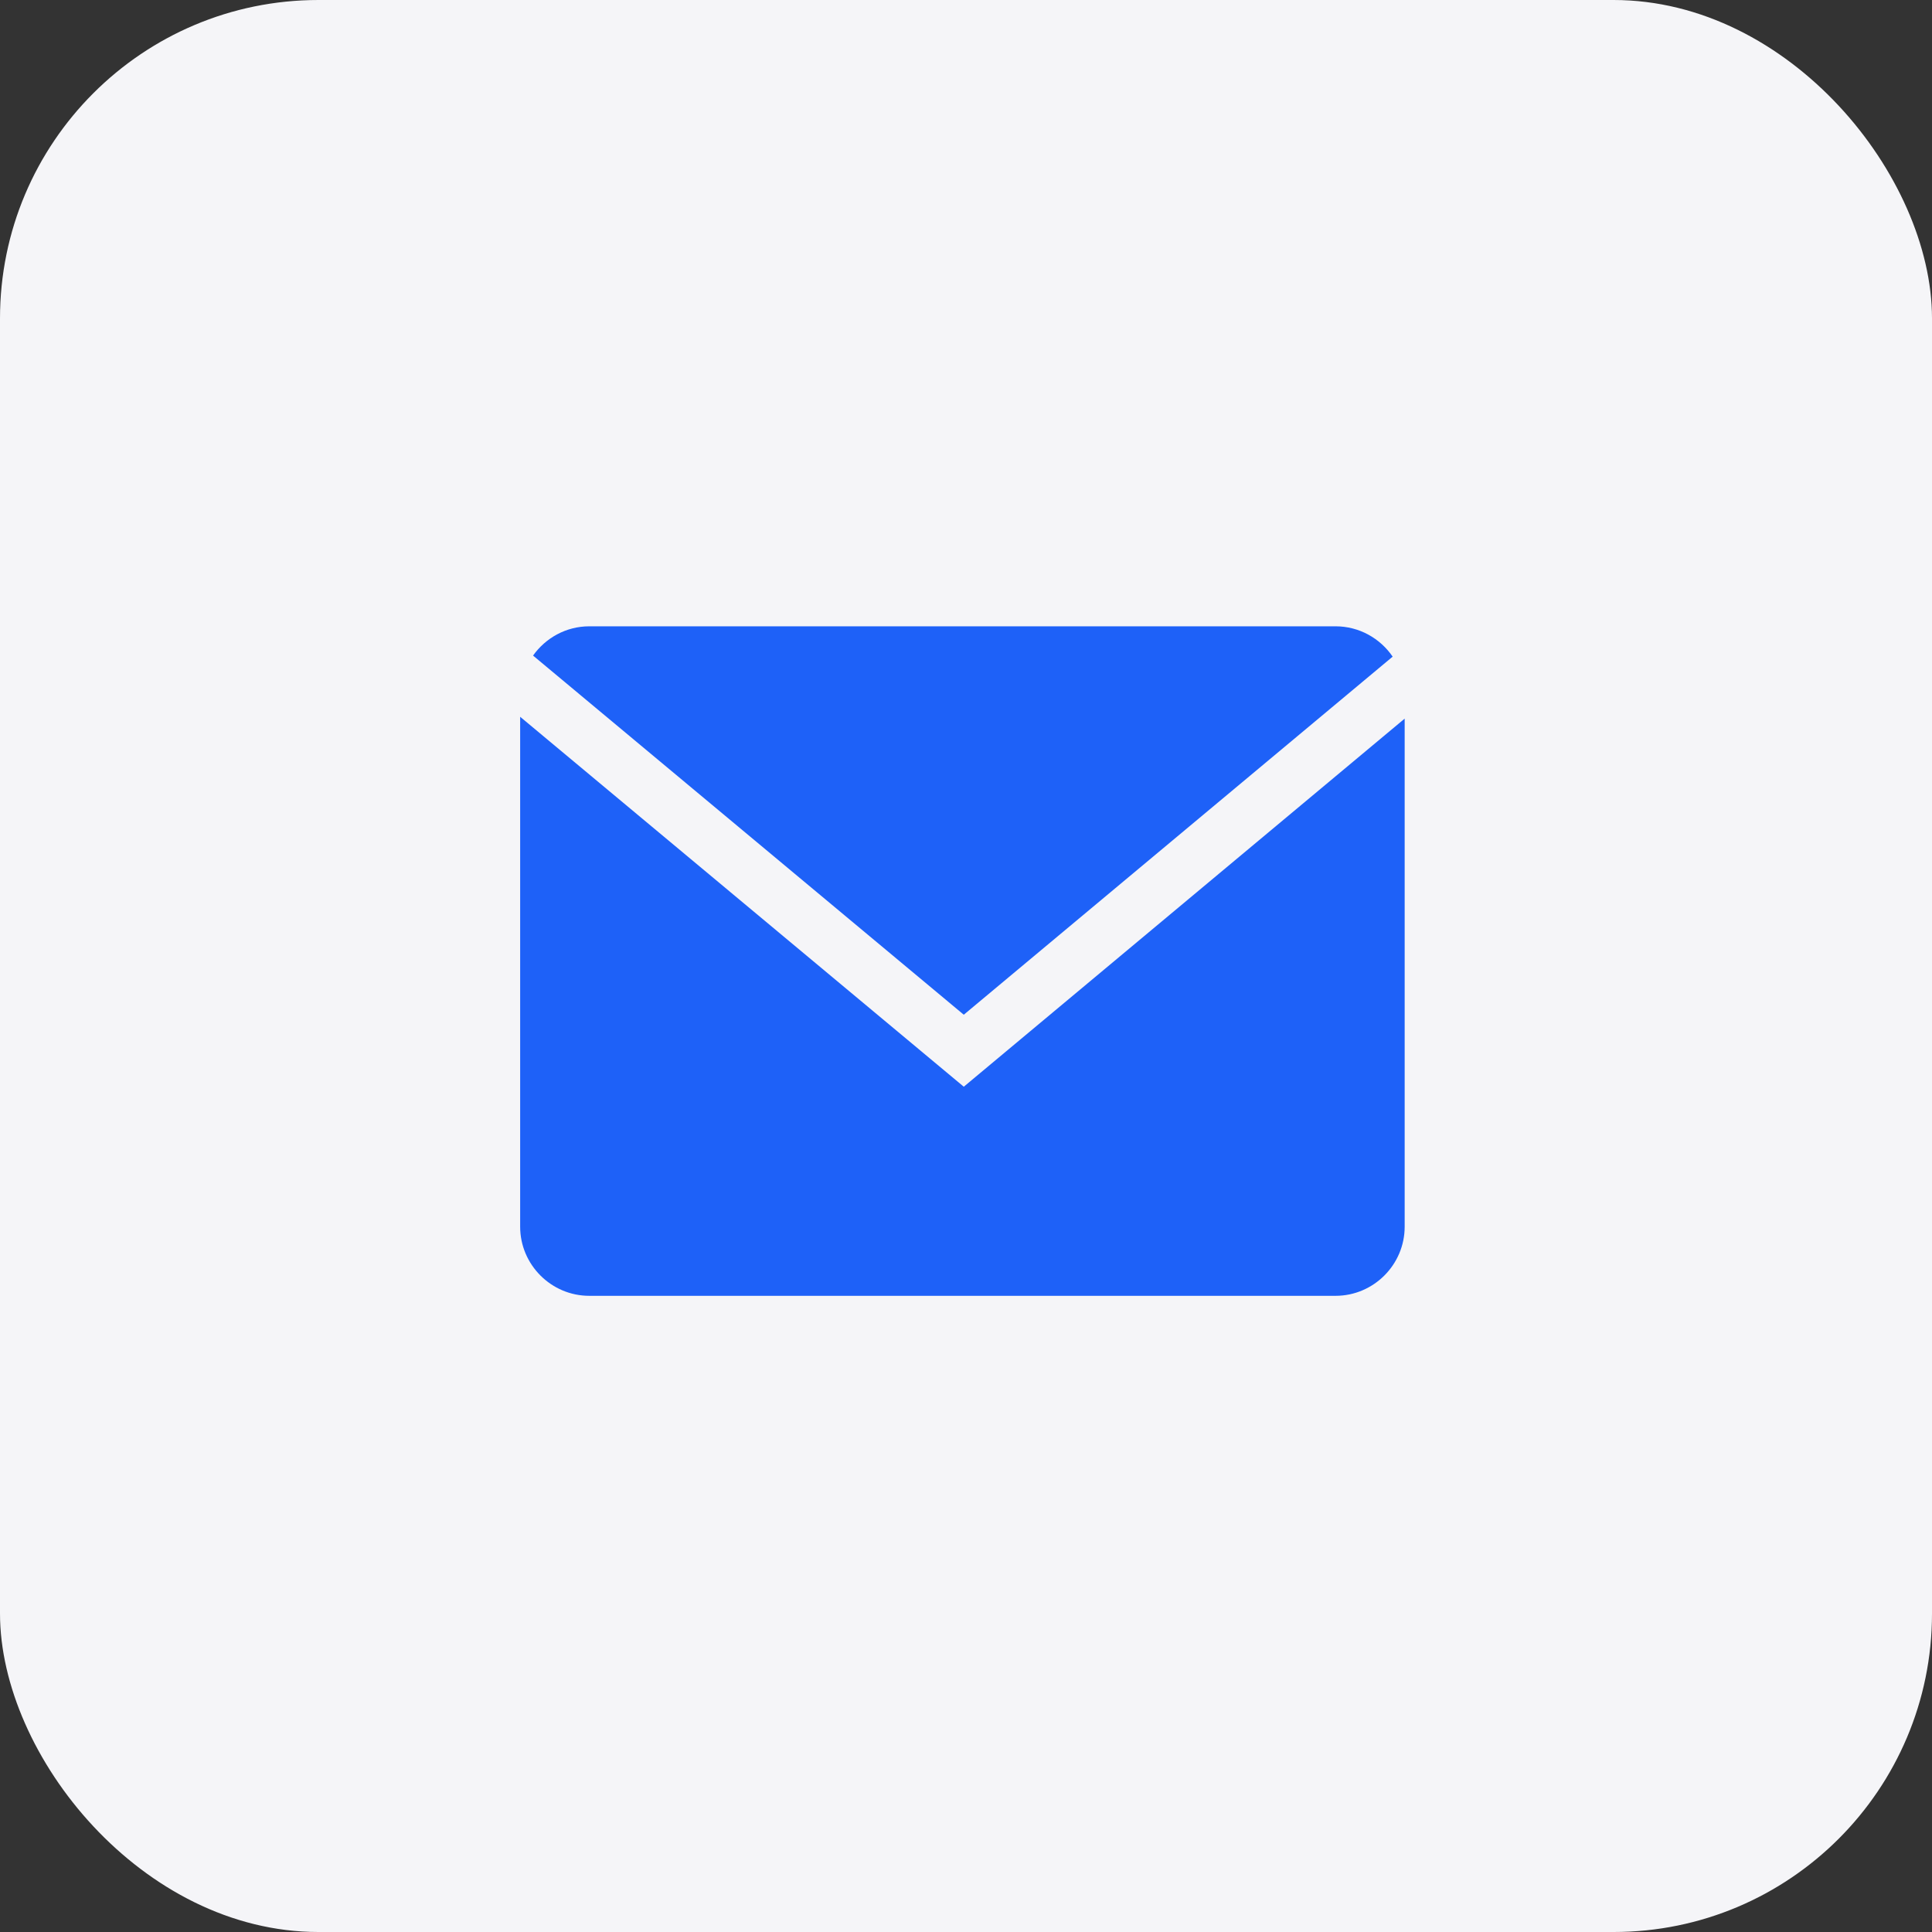 <?xml version="1.0" encoding="UTF-8"?> <svg xmlns="http://www.w3.org/2000/svg" width="182" height="182" viewBox="0 0 182 182" fill="none"><rect x="0" y="0" width="182" height="182" fill="#333333" stroke="none"/> <rect width="182" height="182" rx="30" fill="#F5F5F8"></rect> <path d="M131.193 61.857C130.018 60.137 128.043 59 125.813 59H55.511C53.328 59 51.398 60.097 50.215 61.757L90.791 95.59L131.193 61.857Z" fill="#1E61F8"></path> <path d="M49 67.523V115.559C49 119.14 51.93 122.07 55.511 122.07H125.813C129.394 122.07 132.324 119.14 132.324 115.559V67.696L90.791 102.372L49 67.523Z" fill="#1E61F8"></path> </svg> 